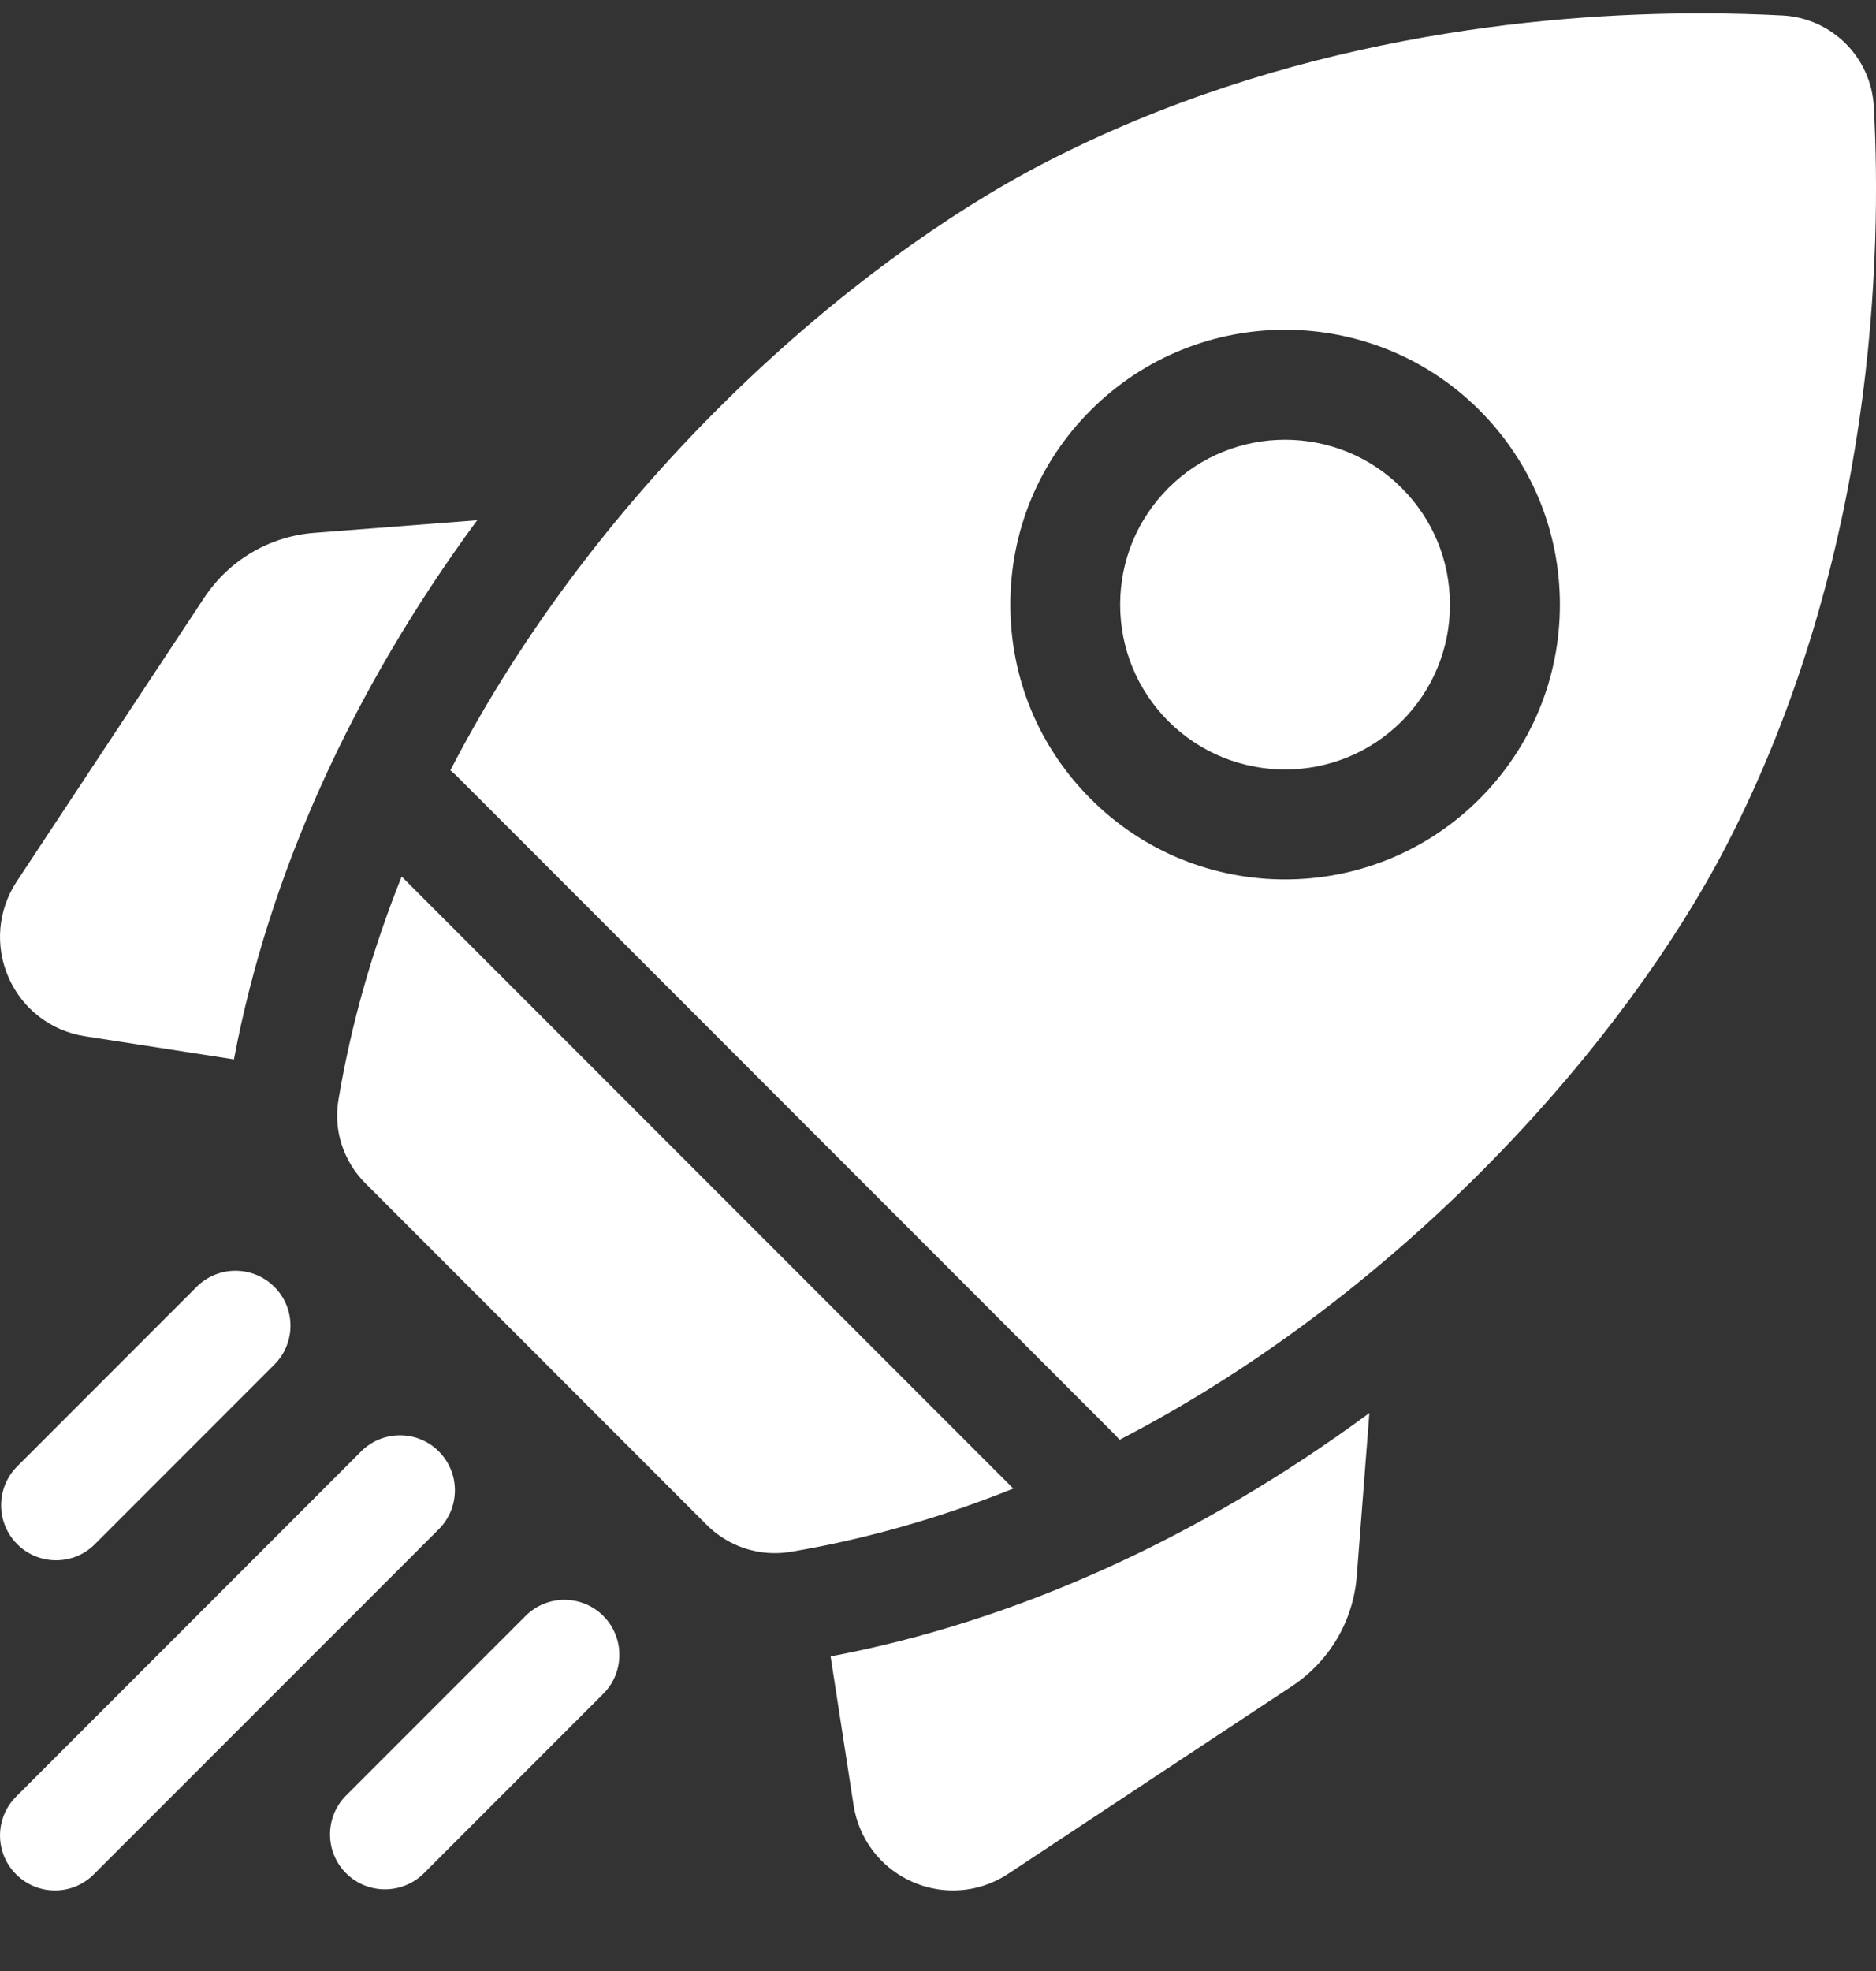 <svg width="20" height="21" viewBox="0 0 20 21" fill="none" xmlns="http://www.w3.org/2000/svg">
<rect x="0" y="0" width="20" height="21" fill="#333333" stroke="none"/>
<g clip-path="url(#clip0)">
<path d="M5.087 5.543L3.354 5.677C2.872 5.714 2.443 5.967 2.176 6.37L0.178 9.392C-0.024 9.698 -0.056 10.081 0.092 10.416C0.24 10.752 0.545 10.985 0.907 11.041L2.494 11.287C2.865 9.318 3.754 7.353 5.087 5.543Z" fill="white"/>
<path d="M8.855 17.648L9.1 19.234C9.157 19.597 9.39 19.902 9.726 20.05C9.865 20.112 10.013 20.142 10.16 20.142C10.366 20.142 10.571 20.082 10.749 19.964L13.772 17.966C14.175 17.699 14.428 17.27 14.465 16.787L14.599 15.055C12.789 16.388 10.824 17.277 8.855 17.648Z" fill="white"/>
<path d="M8.258 16.548C8.313 16.548 8.369 16.544 8.424 16.535C9.249 16.397 10.044 16.164 10.803 15.86L4.282 9.339C3.978 10.098 3.746 10.893 3.608 11.719C3.553 12.044 3.662 12.375 3.896 12.608L7.534 16.247C7.728 16.44 7.989 16.548 8.258 16.548Z" fill="white"/>
<path d="M18.405 9.009C20.001 5.924 20.06 2.664 19.977 1.136C19.948 0.612 19.53 0.194 19.006 0.165C18.758 0.152 18.462 0.142 18.13 0.142C16.42 0.142 13.715 0.401 11.133 1.737C9.08 2.798 6.389 5.136 4.801 8.208C4.82 8.223 4.838 8.238 4.856 8.255L11.887 15.287C11.904 15.304 11.92 15.322 11.934 15.341C15.006 13.753 17.344 11.062 18.405 9.009ZM11.629 4.37C12.771 3.228 14.63 3.228 15.772 4.37C16.325 4.923 16.63 5.659 16.63 6.442C16.63 7.224 16.325 7.96 15.772 8.513C15.201 9.084 14.45 9.37 13.7 9.37C12.95 9.37 12.2 9.085 11.629 8.513C11.075 7.96 10.771 7.224 10.771 6.442C10.771 5.659 11.075 4.923 11.629 4.37Z" fill="white"/>
<path d="M12.457 7.685C13.143 8.37 14.258 8.37 14.943 7.685C15.275 7.353 15.458 6.911 15.458 6.442C15.458 5.972 15.275 5.531 14.943 5.199C14.601 4.856 14.15 4.685 13.7 4.685C13.25 4.685 12.8 4.856 12.457 5.199C12.125 5.531 11.942 5.972 11.942 6.442C11.942 6.911 12.125 7.353 12.457 7.685Z" fill="white"/>
<path d="M0.598 16.624C0.748 16.624 0.898 16.567 1.012 16.452L2.925 14.539C3.154 14.31 3.154 13.939 2.925 13.711C2.696 13.482 2.325 13.482 2.096 13.711L0.183 15.624C-0.045 15.852 -0.045 16.223 0.183 16.452C0.298 16.567 0.448 16.624 0.598 16.624Z" fill="white"/>
<path d="M4.678 15.464C4.45 15.235 4.079 15.235 3.85 15.464L0.172 19.142C-0.057 19.371 -0.057 19.742 0.172 19.97C0.286 20.085 0.436 20.142 0.586 20.142C0.736 20.142 0.886 20.085 1 19.97L4.678 16.293C4.907 16.064 4.907 15.693 4.678 15.464Z" fill="white"/>
<path d="M5.603 17.217L3.69 19.13C3.461 19.359 3.461 19.73 3.69 19.959C3.804 20.073 3.954 20.13 4.104 20.13C4.254 20.13 4.404 20.073 4.519 19.959L6.432 18.046C6.66 17.817 6.66 17.446 6.432 17.217C6.203 16.988 5.832 16.988 5.603 17.217Z" fill="white"/>
</g>
<defs>
<clipPath id="clip0">
<rect width="20" height="20" fill="white" transform="translate(0 0.142)"/>
</clipPath>
</defs>
</svg>
